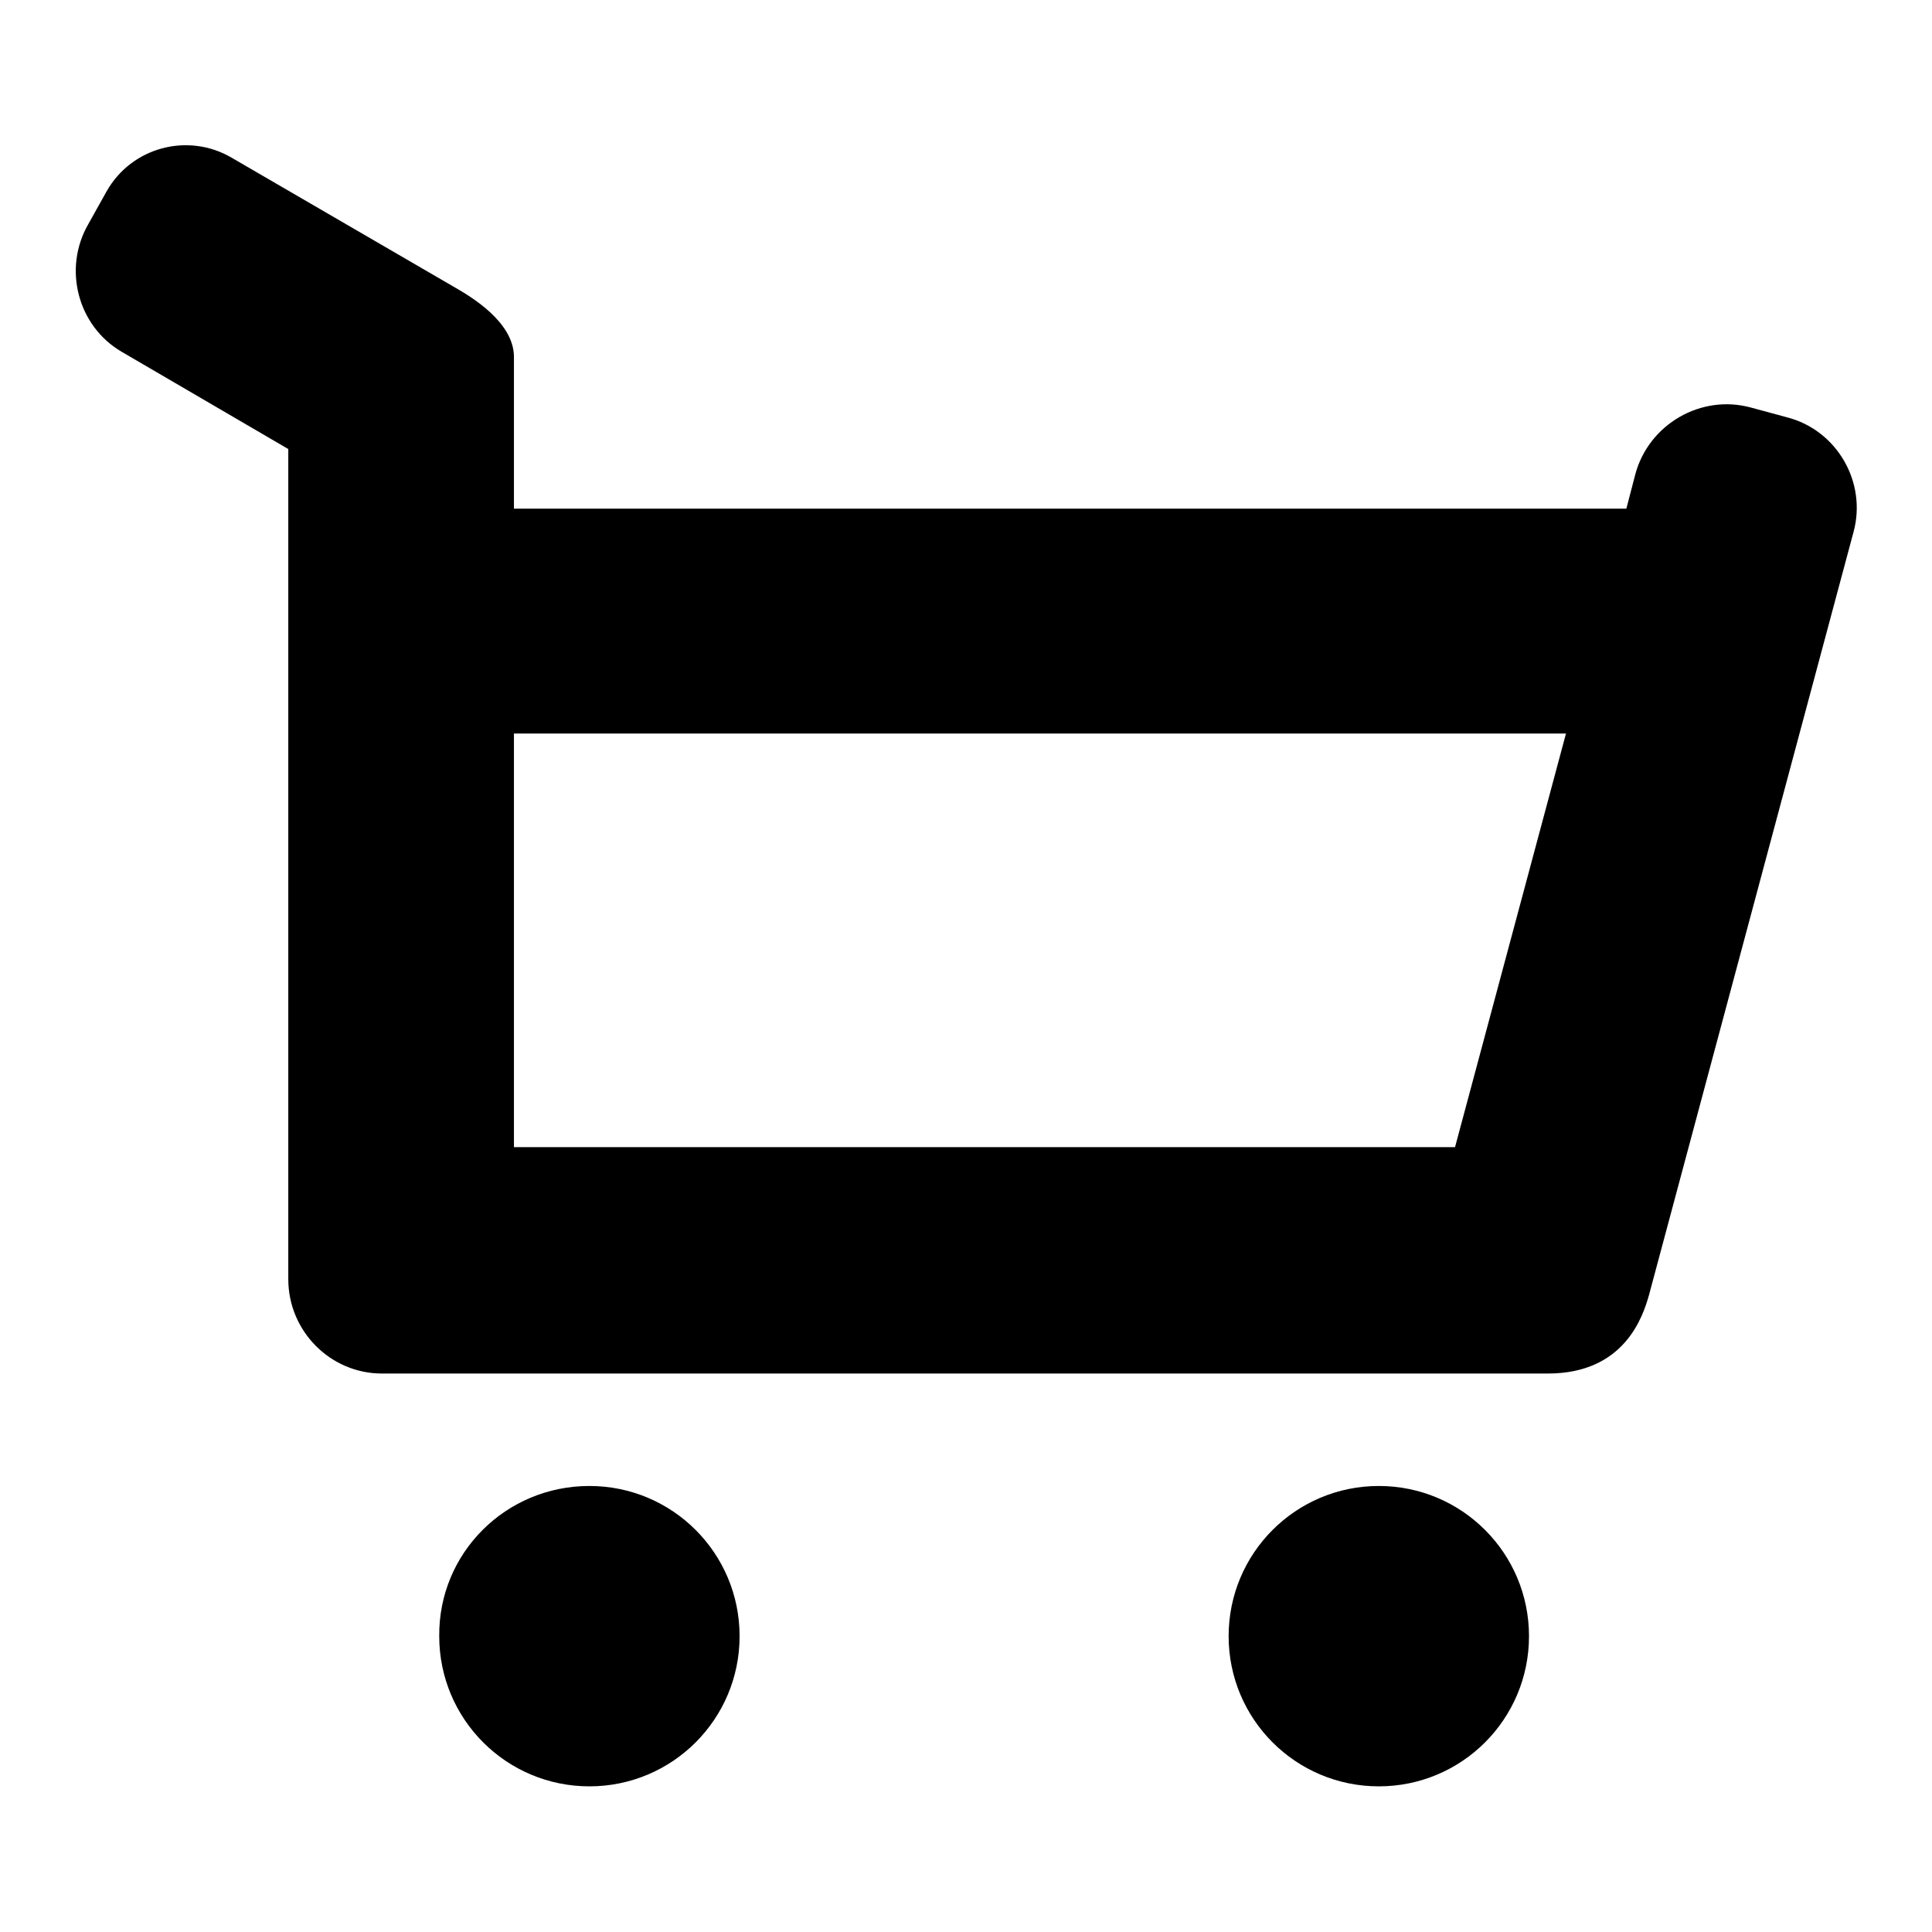 <?xml version="1.0" encoding="utf-8"?>
<!-- Svg Vector Icons : http://www.onlinewebfonts.com/icon -->
<!DOCTYPE svg PUBLIC "-//W3C//DTD SVG 1.1//EN" "http://www.w3.org/Graphics/SVG/1.1/DTD/svg11.dtd">
<svg version="1.1" xmlns="http://www.w3.org/2000/svg" xmlns:xlink="http://www.w3.org/1999/xlink" x="0px" y="0px" viewBox="0 0 256 256" enable-background="new 0 0 256 256" xml:space="preserve">
<g><g><path fill="#000000" d="M16.1,46.6l22.1,12.9v105v5c0,6.9,5.6,12.5,12.4,12.5h5h149.5c10.2,0,12.6-7.6,13.4-10.4l27.1-101.1c1.8-6.6-2.2-13.5-8.8-15.2l-4.8-1.3c-6.6-1.8-13.5,2.2-15.3,8.8l-1.2,4.6H68.1V47.3c0-4.7-5.9-8.1-7.8-9.2L30.7,20.9c-5.8-3.4-13.3-1.4-16.6,4.5l-2.4,4.3C8.3,35.6,10.3,43.2,16.1,46.6z M207.5,97.2L192.8,152H68.1V97.2H207.5z M205.1,181.9c10.3,0,12.6-7.6,13.4-10.4"/><path fill="#000000" d="M182.7,196.9c11,0,19.9,8.9,19.9,19.9c0,11-8.9,19.9-19.9,19.9s-19.9-8.9-19.9-19.9C162.8,205.8,171.7,196.9,182.7,196.9z"/><path fill="#000000" d="M78.1,196.9c11,0,19.9,8.9,19.9,19.9c0,11-8.9,19.9-19.9,19.9c-11,0-19.9-8.9-19.9-19.9C58.1,205.8,67,196.9,78.1,196.9z"/></g></g>
</svg>